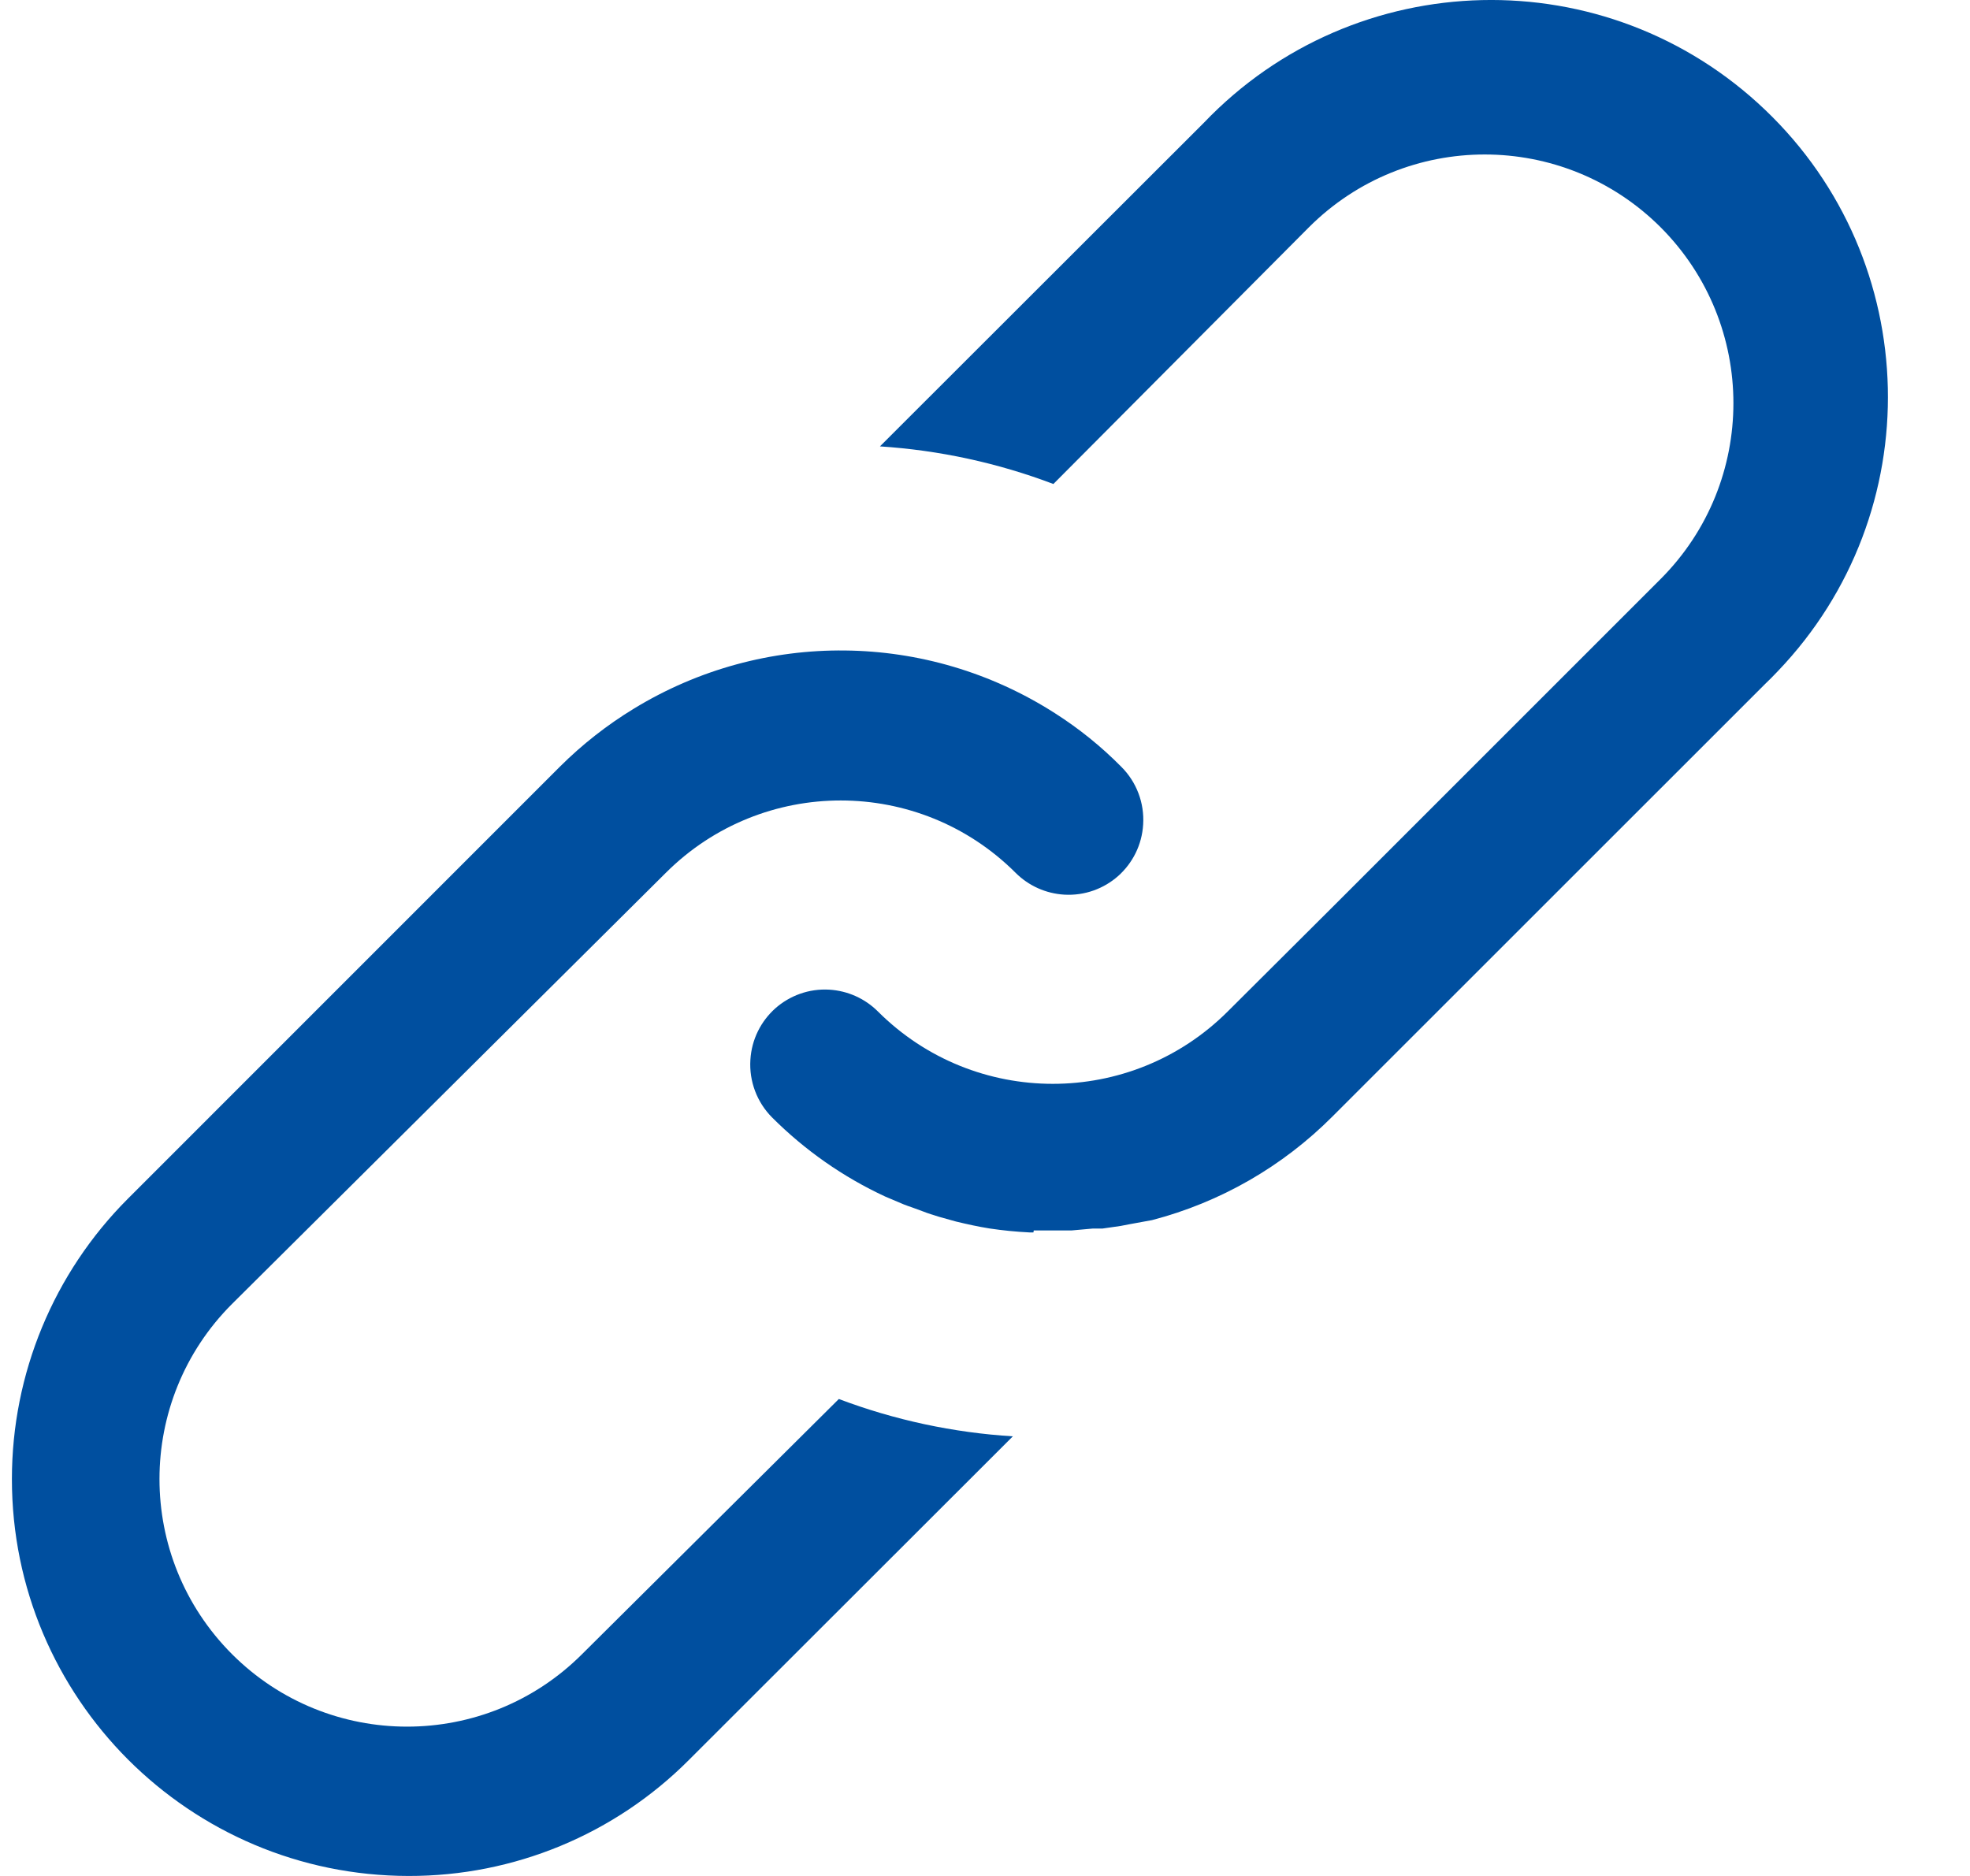 <?xml version="1.0" encoding="UTF-8"?>
<svg width="21px" height="20px" viewBox="0 0 21 20" version="1.1" xmlns="http://www.w3.org/2000/svg" xmlns:xlink="http://www.w3.org/1999/xlink">
    <g id="Asset-Artboard-Page" stroke="none" stroke-width="1" fill="none" fill-rule="evenodd">
        <g id="ui/Medium/bag-purchase-ui/Medium/link" transform="translate(0.126, 0)" fill="#004F9F">
            <path d="M8.882,6.935 C9.661,6.943 10.438,7.167 11.12,7.604 C11.377,7.768 11.614,7.959 11.828,8.176 C11.99,8.338 12.074,8.561 12.06,8.789 C12.047,9.01 11.946,9.203 11.794,9.339 C11.641,9.474 11.437,9.551 11.218,9.538 C11.023,9.526 10.839,9.444 10.7,9.305 C10.185,8.791 9.511,8.534 8.836,8.534 C8.162,8.534 7.487,8.791 6.972,9.305 L2.347,13.902 C1.832,14.417 1.574,15.093 1.574,15.768 C1.574,16.444 1.832,17.119 2.347,17.635 C2.862,18.15 3.538,18.408 4.213,18.408 C4.889,18.408 5.564,18.15 6.079,17.635 L8.816,14.915 C9.411,15.14 10.037,15.274 10.671,15.313 L7.218,18.763 C6.427,19.557 5.352,20.002 4.231,20 C3.062,19.999 2.005,19.525 1.239,18.759 C0.474,17.993 0,16.935 0.001,15.767 C0.001,14.647 0.445,13.573 1.236,12.781 L5.843,8.173 C6.08,7.937 6.345,7.729 6.631,7.555 C7.322,7.133 8.103,6.926 8.882,6.935 Z M15.671,0.001 C16.754,-0.024 17.846,0.365 18.691,1.172 C19.536,1.979 19.973,3.052 19.998,4.135 C20.023,5.218 19.634,6.31 18.827,7.154 C18.782,7.202 18.736,7.248 18.689,7.293 L14.079,11.902 C13.547,12.436 12.883,12.818 12.154,13.008 L11.924,13.05 L11.82,13.07 L11.625,13.098 L11.521,13.098 L11.297,13.118 L10.894,13.118 L10.89,13.139 L10.846,13.139 C10.705,13.132 10.563,13.118 10.423,13.097 C10.304,13.078 10.185,13.052 10.065,13.023 L9.886,12.973 C9.824,12.954 9.765,12.936 9.71,12.914 C9.677,12.902 9.639,12.888 9.601,12.874 C9.568,12.863 9.535,12.851 9.507,12.84 L9.311,12.757 C8.862,12.549 8.454,12.263 8.104,11.913 C7.943,11.751 7.859,11.528 7.873,11.3 C7.886,11.079 7.987,10.886 8.139,10.75 C8.292,10.615 8.496,10.538 8.715,10.551 C8.91,10.563 9.094,10.645 9.233,10.784 C9.748,11.298 10.422,11.555 11.097,11.555 C11.771,11.555 12.446,11.298 12.961,10.784 L14.112,9.637 L17.576,6.173 C18.093,5.655 18.352,4.977 18.352,4.298 C18.352,3.62 18.093,2.941 17.576,2.423 C17.058,1.906 16.379,1.647 15.701,1.647 C15.022,1.647 14.344,1.906 13.826,2.424 L11.103,5.16 C10.51,4.935 9.886,4.8 9.254,4.759 L12.706,1.31 C13.514,0.464 14.588,0.026 15.671,0.001 Z" id="Combined-Shape"></path>
        </g>
    </g>
</svg>
